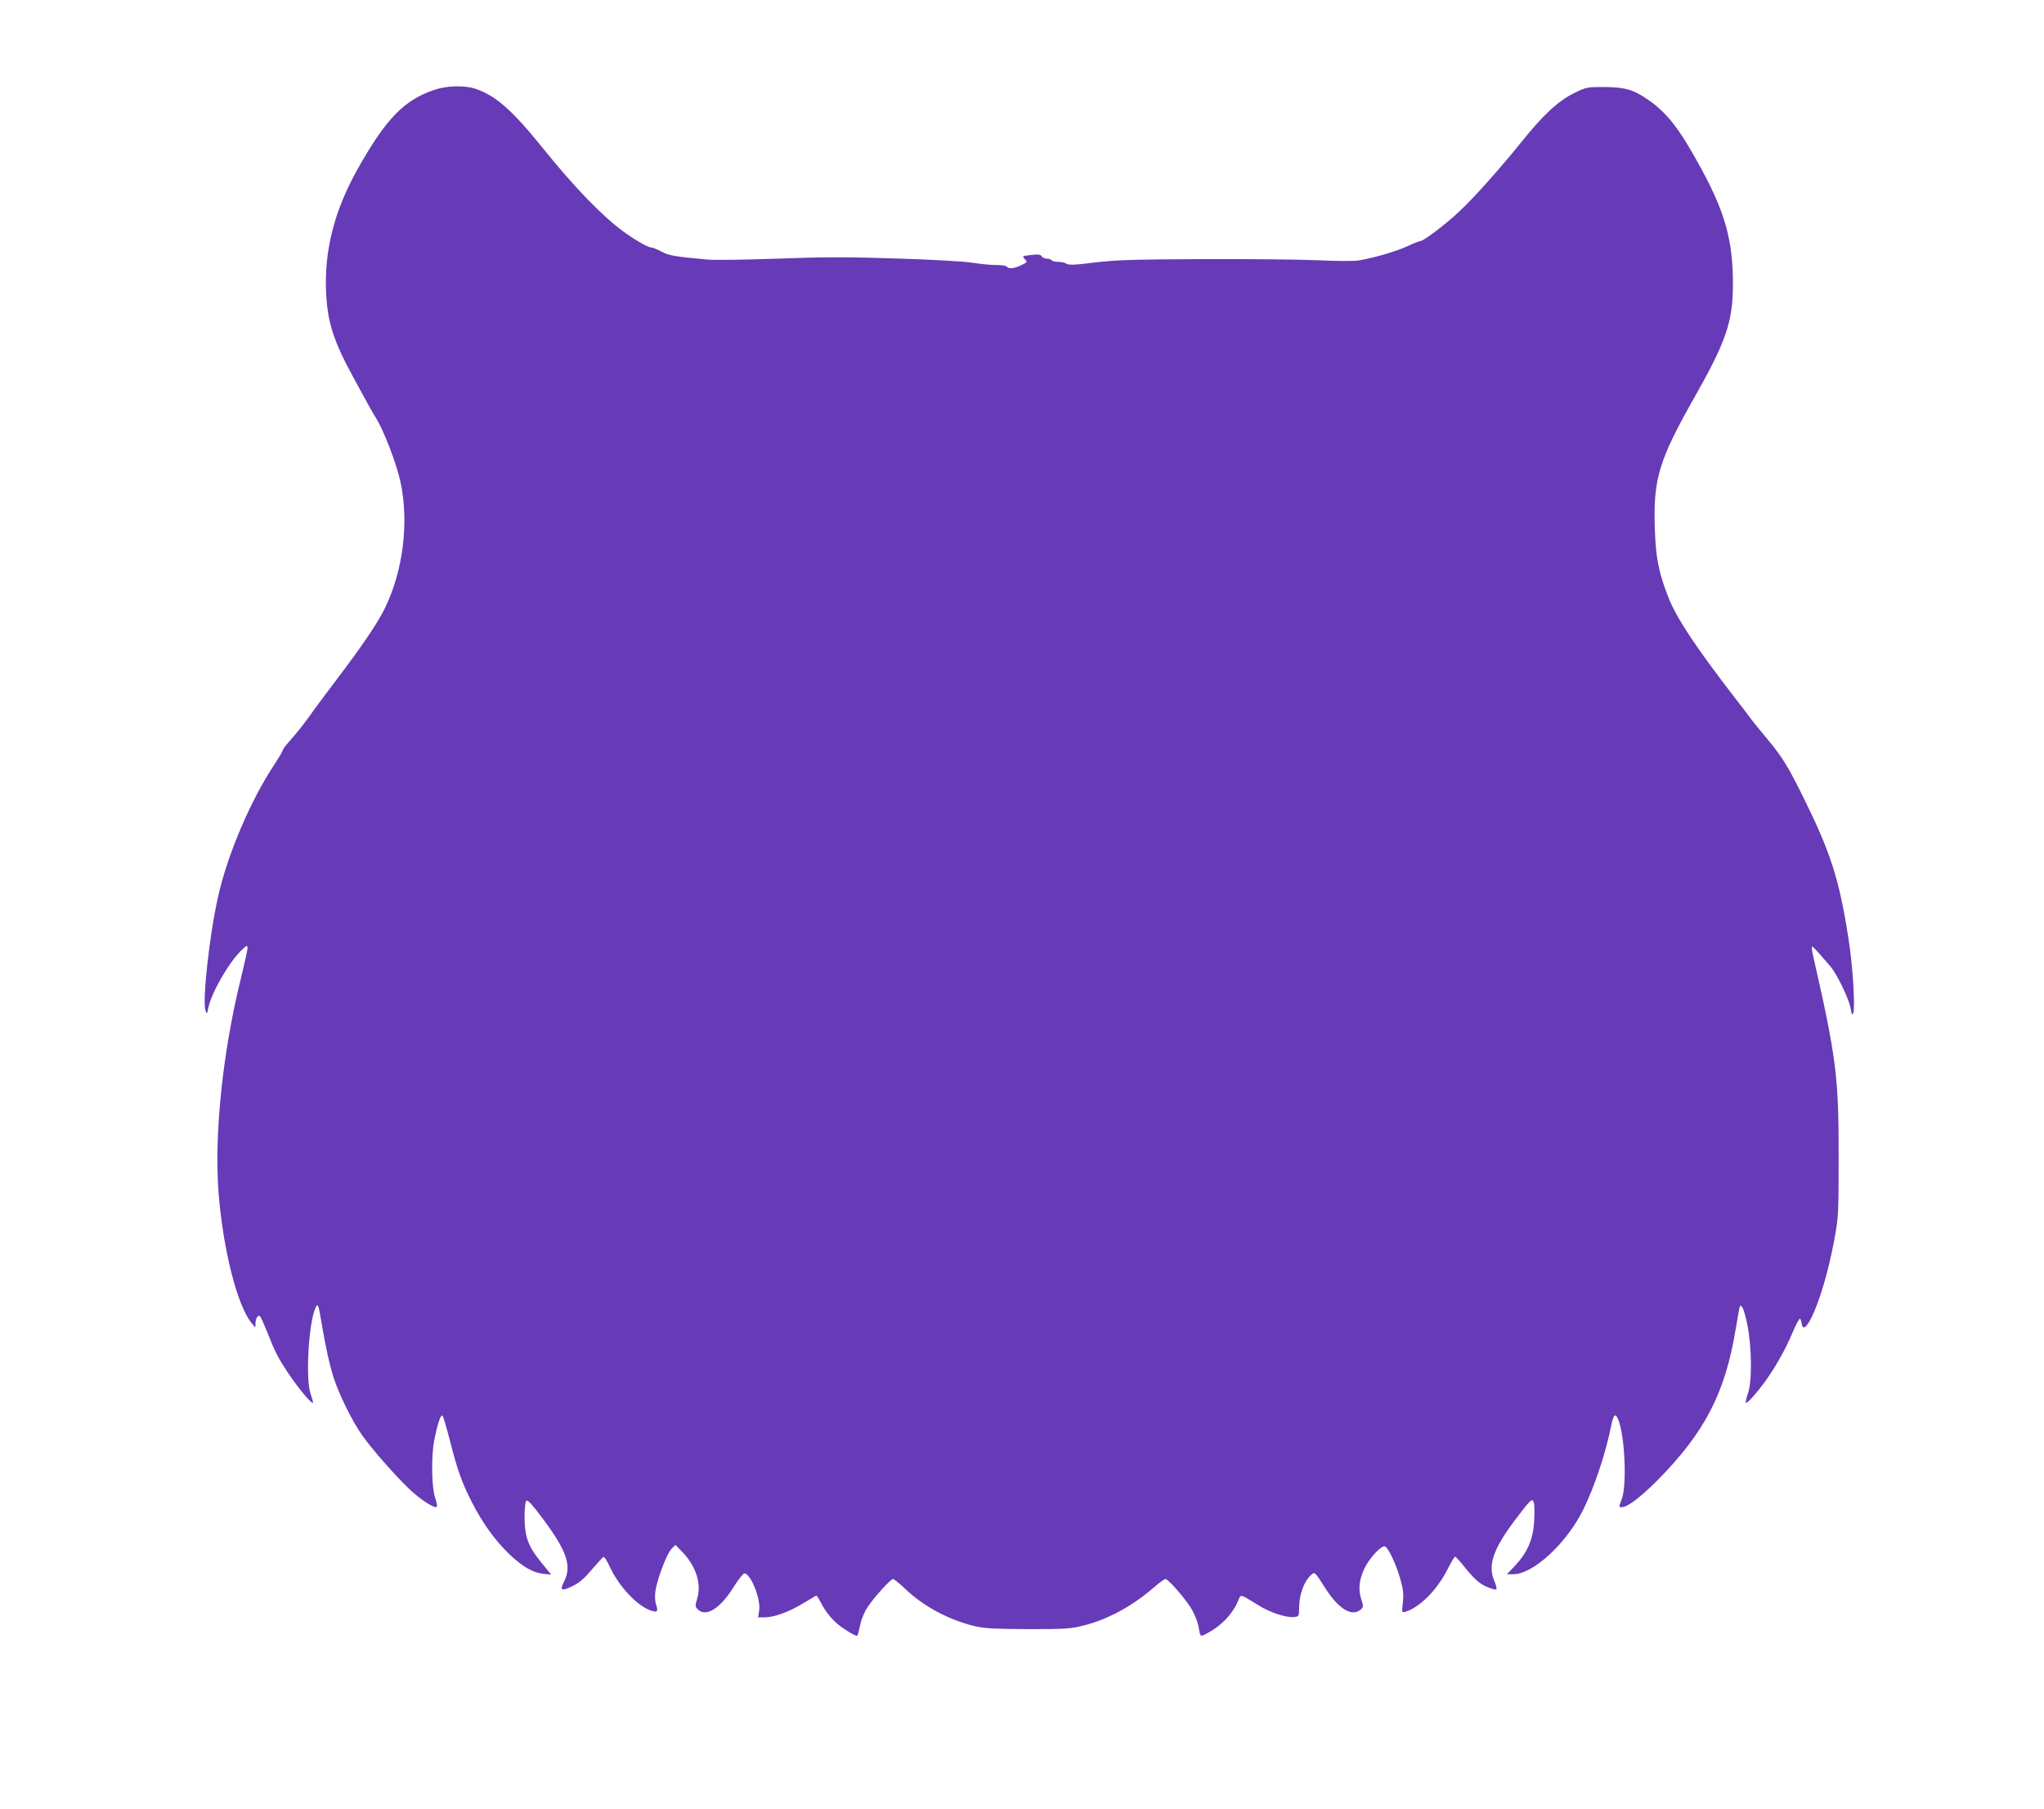 <?xml version="1.0" standalone="no"?>
<!DOCTYPE svg PUBLIC "-//W3C//DTD SVG 20010904//EN"
 "http://www.w3.org/TR/2001/REC-SVG-20010904/DTD/svg10.dtd">
<svg version="1.0" xmlns="http://www.w3.org/2000/svg"
 width="1280pt" height="1133pt" viewBox="0 0 1280 1133"
 preserveAspectRatio="xMidYMid meet">
<g transform="translate(0,1133) scale(0.1,-0.1)"
fill="#673ab7" stroke="none">
<path d="M2719 10767 c-188 -64 -300 -179 -474 -486 -153 -270 -218 -527 -202
-800 10 -174 49 -293 165 -506 104 -192 126 -231 150 -269 45 -73 122 -272
148 -386 58 -257 19 -571 -101 -810 -46 -91 -137 -225 -299 -439 -72 -95 -138
-184 -146 -196 -36 -53 -107 -144 -147 -187 -23 -26 -43 -52 -43 -58 0 -6 -22
-43 -48 -83 -149 -221 -297 -567 -356 -832 -55 -242 -100 -658 -79 -715 10
-23 10 -22 17 15 18 93 126 282 205 360 37 36 41 37 41 17 0 -13 -18 -94 -39
-180 -116 -466 -171 -987 -142 -1357 29 -358 118 -708 209 -815 l21 -25 1 25
c0 33 16 58 29 45 5 -6 23 -46 41 -90 52 -133 69 -166 135 -266 66 -98 154
-203 155 -183 0 6 -7 31 -15 54 -32 90 -13 436 29 534 16 36 19 31 36 -69 28
-168 54 -286 80 -366 35 -107 117 -273 178 -359 62 -88 217 -264 302 -343 69
-64 153 -117 165 -105 4 4 -1 31 -11 60 -21 63 -24 256 -5 355 18 96 41 167
52 156 5 -5 24 -70 44 -146 48 -192 78 -275 142 -400 66 -129 146 -239 234
-323 82 -77 143 -113 209 -121 l52 -6 -66 81 c-80 99 -101 158 -101 284 0 51
5 92 11 98 8 8 35 -21 103 -112 152 -204 183 -296 133 -395 -29 -56 -15 -62
56 -26 42 21 73 48 119 103 35 41 67 76 72 78 6 2 23 -25 39 -60 57 -124 172
-247 259 -276 39 -13 46 -5 32 37 -7 19 -9 53 -5 83 10 74 72 238 101 267 l25
25 46 -48 c84 -88 118 -199 90 -289 -14 -46 -13 -50 5 -68 49 -49 138 5 220
136 31 50 63 90 70 90 40 0 105 -161 93 -234 l-7 -41 42 0 c59 0 150 33 239
87 42 25 79 47 83 49 3 1 14 -14 24 -34 41 -80 90 -136 158 -179 37 -25 71
-42 75 -38 4 3 12 34 19 67 7 37 26 82 47 113 40 61 144 175 158 175 6 0 41
-28 78 -63 118 -112 278 -196 441 -234 59 -13 127 -16 329 -17 230 0 264 2
343 22 152 38 301 118 438 235 36 32 71 57 77 57 19 0 138 -138 169 -197 17
-32 34 -76 38 -98 11 -68 11 -68 47 -49 93 47 167 124 202 209 17 41 9 43 124
-28 77 -48 178 -81 227 -75 30 3 30 4 31 68 1 74 31 154 70 191 28 27 24 30
97 -84 81 -125 162 -174 216 -130 20 17 20 20 5 68 -19 61 -13 119 20 190 30
65 107 148 129 139 22 -8 72 -117 98 -211 16 -59 20 -90 14 -140 -7 -65 -7
-65 17 -58 89 28 195 134 261 262 23 46 45 83 49 83 4 0 22 -19 40 -41 76 -96
111 -128 159 -148 27 -12 54 -19 59 -16 5 3 -1 26 -12 52 -42 96 -9 197 123
374 108 143 116 150 125 114 4 -15 4 -68 1 -117 -7 -111 -43 -193 -118 -273
l-52 -55 40 0 c124 0 333 193 437 403 71 143 143 360 176 529 14 70 26 80 44
36 41 -99 55 -411 22 -497 -20 -53 -20 -51 0 -51 36 0 116 61 224 169 296 299
425 549 490 951 12 74 24 137 26 139 12 12 27 -25 46 -115 28 -137 31 -357 4
-432 -10 -29 -16 -55 -13 -58 6 -7 58 49 111 120 66 89 134 207 178 312 22 52
44 94 49 94 4 0 9 -12 11 -27 5 -44 27 -33 58 27 54 105 110 297 148 500 25
140 26 158 26 515 1 495 -15 623 -158 1250 -8 33 -12 62 -9 65 4 4 22 -14 113
-120 43 -49 120 -209 129 -266 6 -37 10 -45 16 -31 14 33 -2 298 -30 472 -57
367 -111 535 -282 881 -100 201 -131 252 -233 374 -39 47 -86 104 -103 128
-18 24 -57 76 -88 115 -253 328 -372 508 -423 640 -60 155 -77 244 -83 423
-11 313 25 432 249 827 197 348 239 471 240 702 1 275 -48 454 -202 735 -130
239 -207 339 -323 421 -97 68 -149 83 -282 84 -109 0 -112 -1 -189 -39 -98
-48 -193 -136 -329 -306 -132 -164 -296 -348 -387 -433 -82 -78 -225 -187
-245 -187 -7 0 -43 -14 -79 -31 -70 -33 -211 -74 -306 -90 -33 -5 -136 -5
-260 1 -113 5 -437 8 -720 7 -440 -2 -538 -5 -673 -21 -125 -16 -163 -17 -178
-8 -10 7 -34 12 -53 12 -19 0 -38 5 -41 10 -3 6 -17 10 -30 10 -13 0 -28 7
-32 15 -6 11 -21 13 -66 8 -55 -6 -57 -7 -41 -24 20 -22 20 -20 -25 -42 -38
-19 -77 -22 -86 -7 -3 6 -34 10 -68 10 -34 0 -102 7 -152 15 -53 8 -246 19
-470 26 -308 10 -450 10 -747 -1 -201 -7 -397 -10 -435 -6 -216 20 -242 25
-290 50 -26 14 -56 26 -65 26 -20 0 -102 47 -173 99 -134 98 -304 273 -508
526 -190 236 -294 327 -420 369 -69 23 -178 20 -258 -7z"/>
</g>
</svg>
